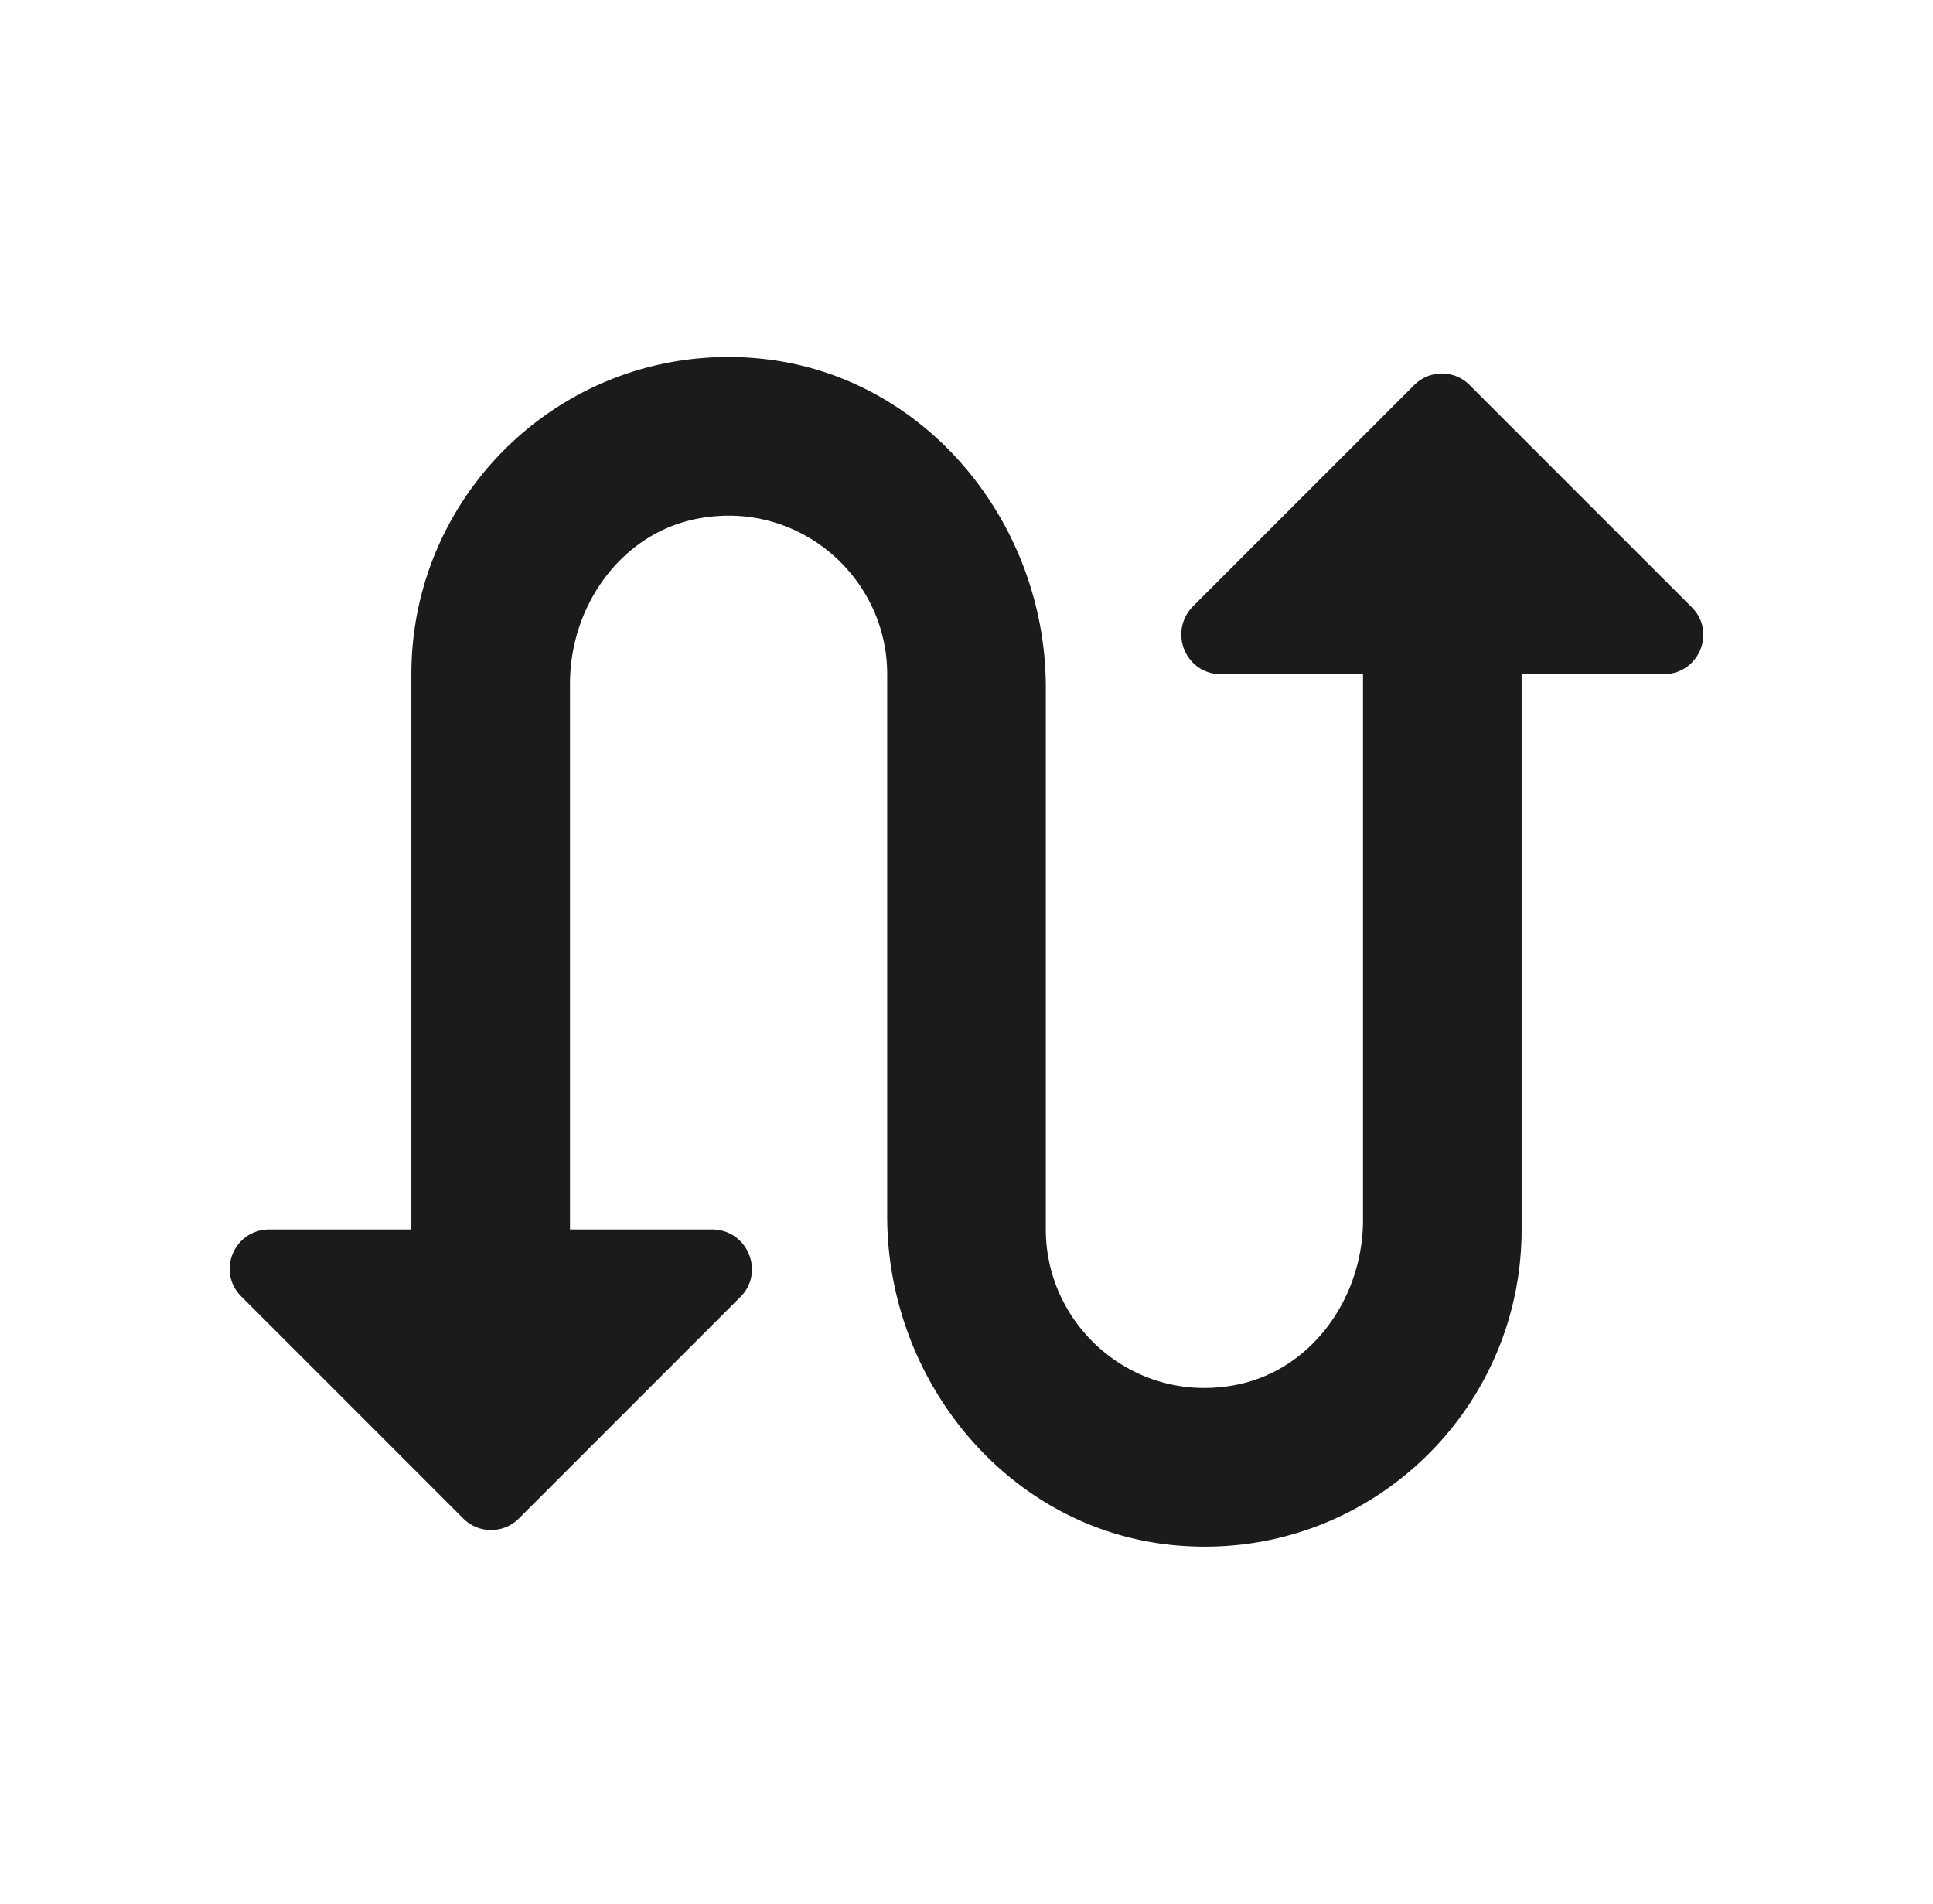 <?xml version="1.0" encoding="UTF-8"?>
<svg xmlns="http://www.w3.org/2000/svg" fill="none" viewBox="0 0 65 64">
  <path d="m47.567 12.933-7.44 7.44c-.854.854-.267 2.294.933 2.294h4.773v18.346c0 2.667-1.786 5.147-4.426 5.574-3.334.56-6.24-2.027-6.24-5.254V23.12c0-5.573-4.08-10.533-9.627-11.067-6.347-.613-11.707 4.374-11.707 10.614v18.666H9.06c-1.2 0-1.787 1.44-.933 2.267l7.44 7.44a1.32 1.32 0 0 0 1.893 0l7.44-7.44c.827-.827.24-2.267-.96-2.267h-4.773V22.987c0-2.667 1.786-5.147 4.426-5.574 3.334-.56 6.24 2.027 6.24 5.254V40.88c0 5.573 4.08 10.533 9.627 11.067 6.347.613 11.707-4.374 11.707-10.614V22.667h4.773c1.2 0 1.787-1.44.933-2.267l-7.44-7.44a1.312 1.312 0 0 0-1.866-.027Z" fill="#1B1B1B"></path>
</svg>
